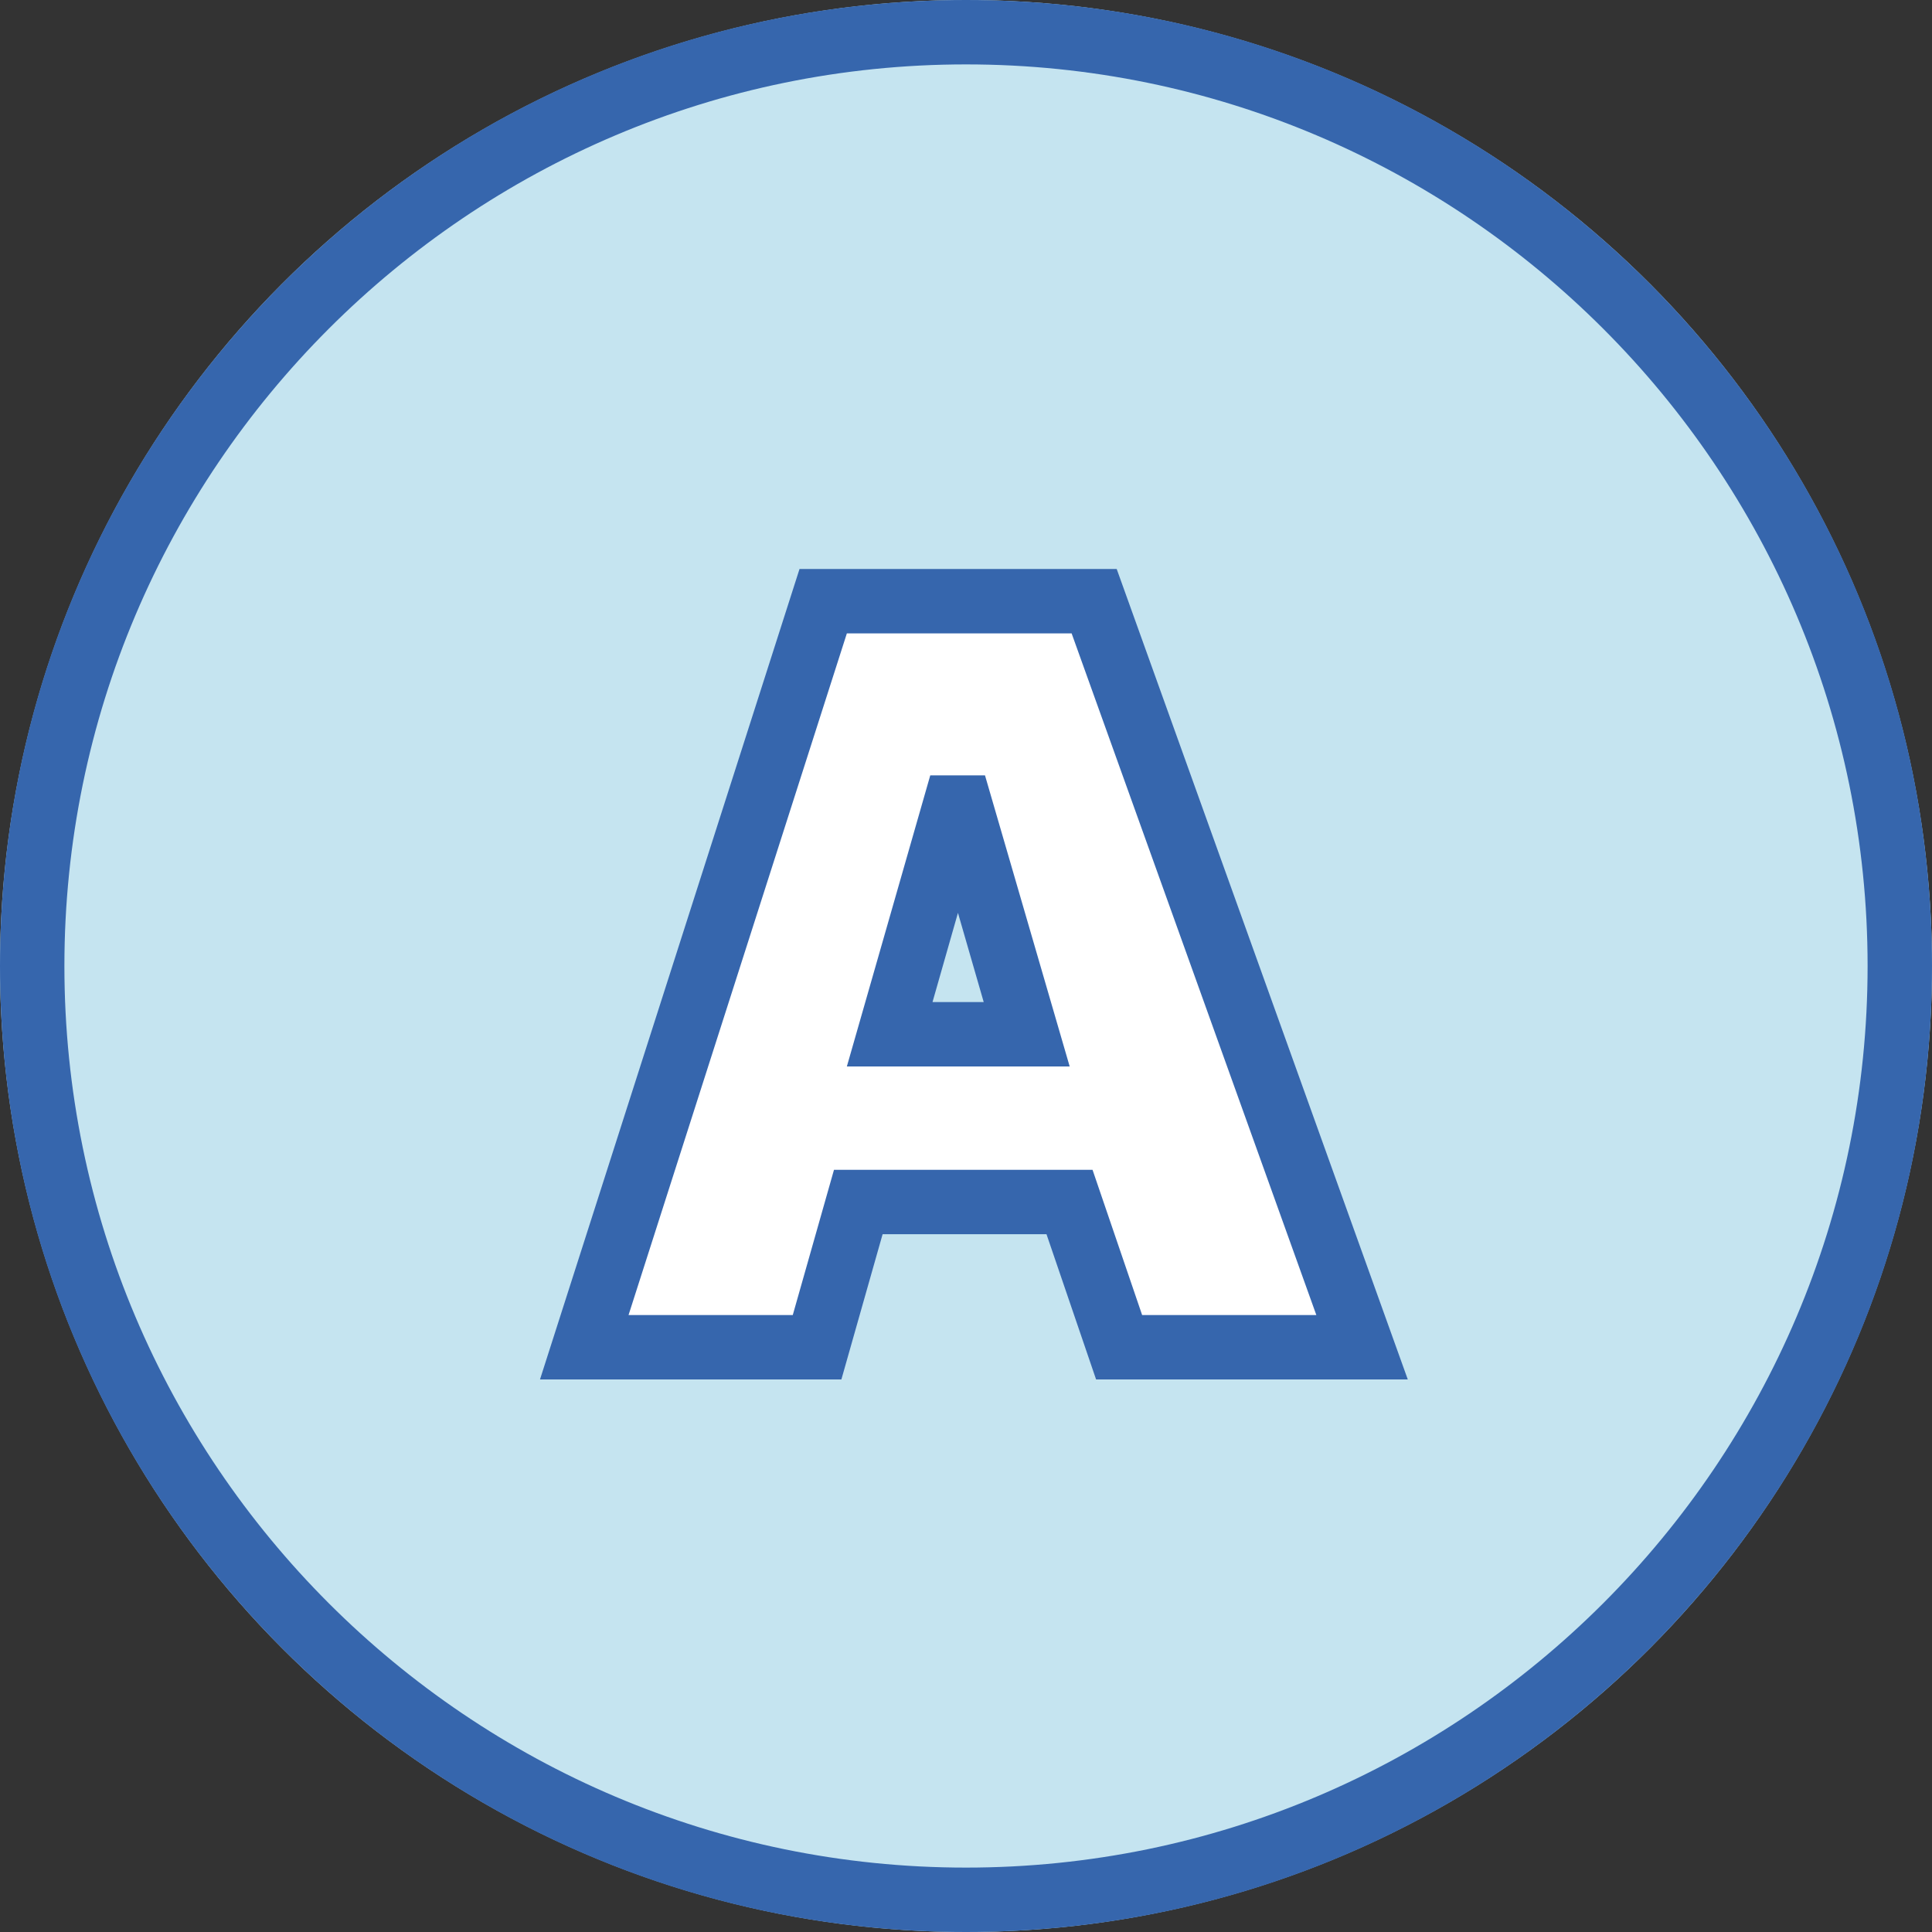 <?xml version="1.0" encoding="UTF-8"?>
<svg id="_圖層_1" data-name="圖層 1" xmlns="http://www.w3.org/2000/svg" viewBox="0 0 60 60">
  <rect x="0" y="0" width="60" height="60" fill="#333333" stroke="none"/>
  <defs>
    <style>
      .cls-1 {
        fill: #fff;
      }

      .cls-2 {
        fill: #3666ad;
      }

      .cls-3 {
        fill: #c5e4f0;
      }
    </style>
  </defs>
  <g>
    <circle class="cls-3" cx="30" cy="30" r="30"/>
    <path class="cls-2" d="M30,2c15.44,0,28,12.56,28,28s-12.56,28-28,28S2,45.44,2,30,14.56,2,30,2M30,0C13.43,0,0,13.43,0,30s13.43,30,30,30,30-13.43,30-30S46.57,0,30,0h0Z"/>
  </g>
  <g>
    <path class="cls-1" d="M33.99,18.68l8.32,23.17h-7.55l-1.54-4.51h-6.56l-1.28,4.51h-7.23l7.42-23.17h8.42ZM29.83,25.08h-.19l-2.02,7.04h4.26l-2.05-7.04Z"/>
    <path class="cls-2" d="M43.73,42.84h-9.69l-1.54-4.51h-5.09l-1.28,4.51h-9.36l8.06-25.17h9.85l9.04,25.17ZM35.47,40.84h5.41l-7.6-21.17h-6.98l-6.78,21.17h5.1l1.28-4.51h8.03l1.54,4.51ZM33.21,33.12h-6.91l2.59-9.04h1.7l2.63,9.04ZM28.95,31.12h1.6l-.8-2.77-.79,2.77Z"/>
  </g>
</svg>
